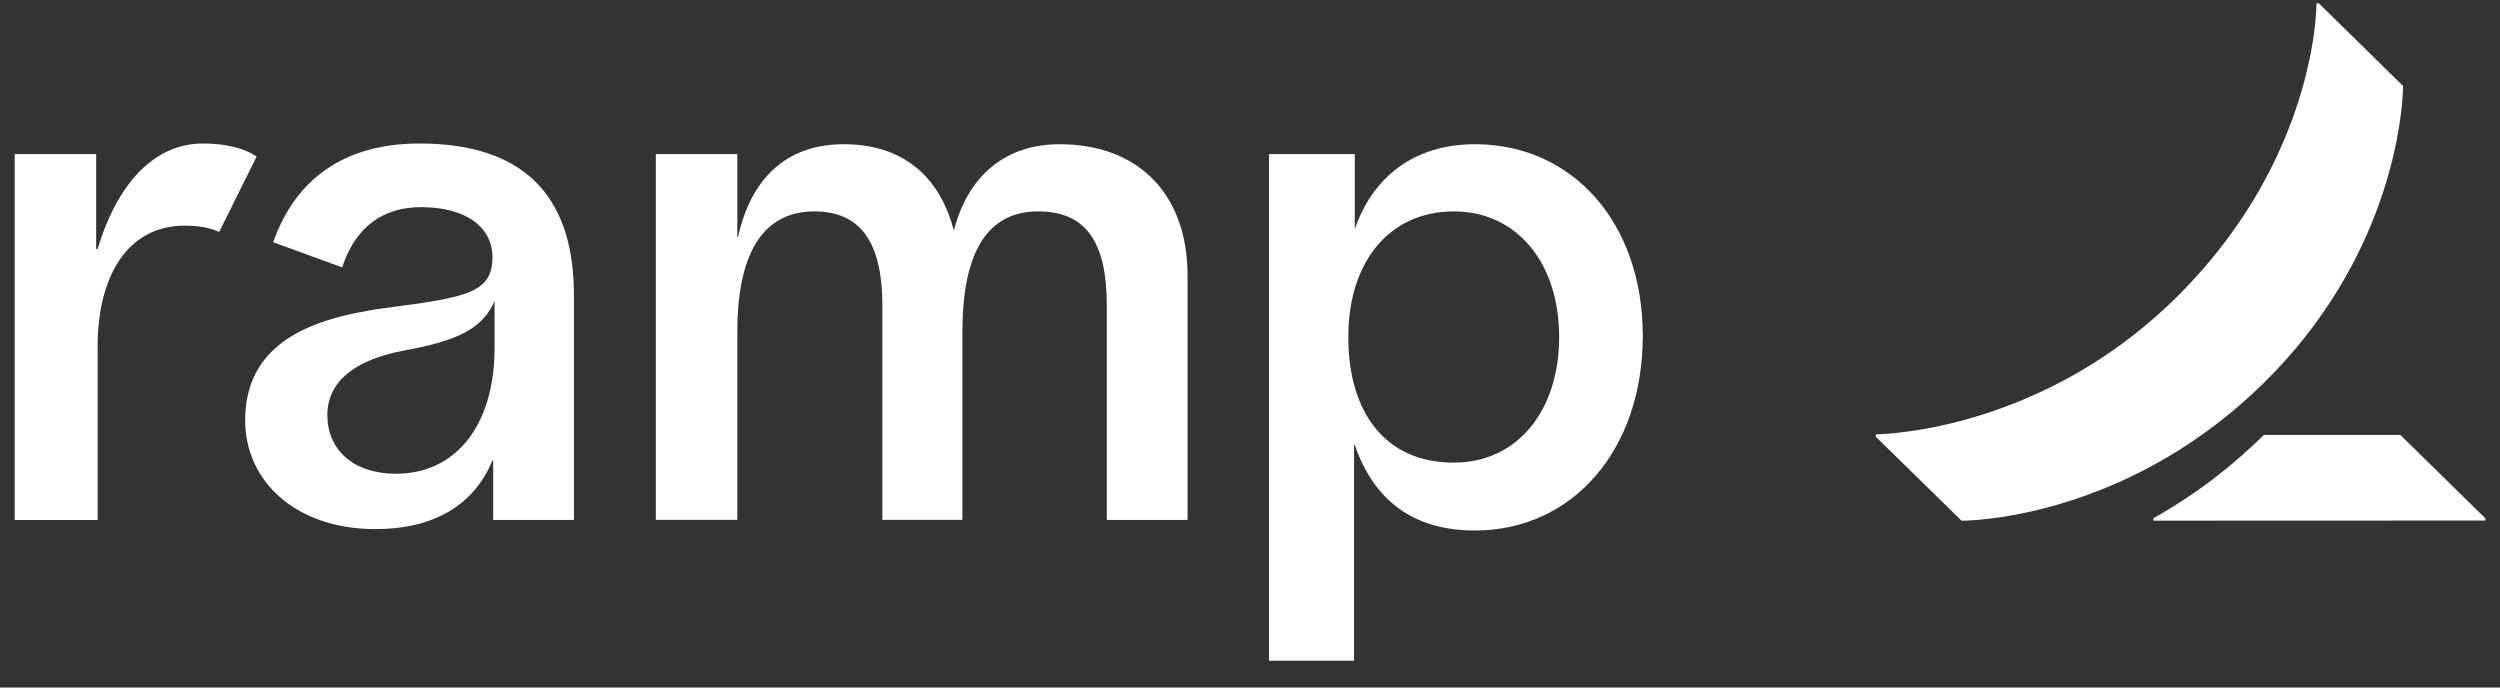 <svg width="80" height="22" viewBox="0 0 80 22" fill="none" xmlns="http://www.w3.org/2000/svg">
<rect x="0" y="0" width="80" height="22" fill="#333333" stroke="none"/>
<path fill-rule="evenodd" clip-rule="evenodd" d="M74.127 0.109H74.205L76.898 2.751L76.89 2.983L76.856 3.413L76.83 3.641L76.774 4.035L76.693 4.488L76.624 4.821L76.54 5.176L76.44 5.551C76.422 5.615 76.403 5.68 76.384 5.746L76.259 6.149L76.114 6.568C75.497 8.277 74.395 10.338 72.424 12.271C70.658 14.003 68.801 15.052 67.192 15.688L66.74 15.858L66.303 16.007C66.16 16.054 66.02 16.097 65.882 16.137L65.481 16.248L65.1 16.343C65.039 16.357 64.978 16.371 64.918 16.384L64.572 16.455L64.25 16.514L63.955 16.56L63.689 16.595L63.248 16.64L62.943 16.658L62.769 16.662L60.026 13.975V13.899L60.404 13.88L60.684 13.854L61.161 13.794L61.44 13.751L61.744 13.696L62.072 13.63L62.422 13.55L62.792 13.456L63.18 13.346C63.246 13.326 63.313 13.306 63.381 13.285L63.794 13.15C63.864 13.126 63.935 13.101 64.006 13.075L64.441 12.912C66.056 12.275 67.914 11.229 69.652 9.508C71.186 7.989 72.194 6.419 72.856 5.007L73.054 4.567C73.086 4.494 73.116 4.423 73.145 4.351L73.311 3.929C73.337 3.86 73.362 3.792 73.386 3.724L73.523 3.324L73.642 2.94C73.66 2.878 73.678 2.816 73.695 2.755L73.789 2.399L73.868 2.063C73.881 2.009 73.892 1.955 73.903 1.903L73.963 1.6L74.011 1.32L74.048 1.066L74.088 0.735L74.116 0.395L74.127 0.109ZM18.362 9.178C18.275 6.195 16.686 4.592 13.425 4.592C11.027 4.592 9.457 5.718 8.742 7.752L10.949 8.555L11.021 8.355C11.446 7.252 12.262 6.629 13.472 6.629C14.912 6.629 15.759 7.264 15.759 8.237C15.759 9.138 15.207 9.394 13.975 9.617L13.563 9.687L13.313 9.724L12.252 9.866L11.913 9.919L11.387 10.015L11.032 10.095C9.432 10.484 7.845 11.313 7.845 13.445C7.845 15.435 9.508 16.931 12.007 16.931C13.886 16.931 15.166 16.164 15.758 14.735H15.781V16.637H18.366V9.438L18.362 9.178ZM52.569 10.749C52.568 7.128 50.327 4.615 47.195 4.615C45.218 4.615 43.912 5.701 43.353 7.334V4.931H40.608V21.144H43.33V14.236H43.353L43.432 14.453C44.065 16.083 45.302 16.976 47.195 16.976C50.327 16.976 52.569 14.396 52.569 10.749ZM79.53 16.584L76.81 13.917H72.448C71.497 14.838 70.439 15.719 68.907 16.584V16.661L79.53 16.657V16.584ZM6.5 4.592C7.252 4.592 7.732 4.756 7.987 4.879L8.113 4.947L8.211 5.012L7.013 7.424L6.982 7.408C6.877 7.36 6.515 7.219 5.929 7.219C4.047 7.219 3.124 8.877 3.124 11.091V16.639H0.471V4.931H3.077V7.969H3.123C3.679 6.101 4.789 4.592 6.5 4.592ZM38.002 8.826C38.002 6.177 36.399 4.615 33.908 4.615C32.122 4.615 30.96 5.678 30.523 7.379C30.064 5.612 28.856 4.615 27.001 4.615C25.131 4.615 24.023 5.748 23.617 7.582H23.594V4.931H20.987V16.636H23.594V10.614C23.594 8.327 24.28 6.765 26.063 6.765C27.625 6.765 28.236 7.884 28.236 9.777V16.636H30.797V10.614C30.797 8.084 31.587 6.765 33.221 6.765C34.799 6.765 35.417 7.808 35.417 9.777V16.637H38.002V8.826ZM15.826 9.63C15.442 10.534 14.605 10.91 12.944 11.215C11.321 11.513 10.475 12.236 10.475 13.278C10.475 14.388 11.298 15.159 12.671 15.159C14.547 15.159 15.745 13.685 15.822 11.37L15.826 11.127V9.63ZM43.146 10.784C43.146 8.339 44.493 6.765 46.52 6.765C48.545 6.765 49.893 8.415 49.893 10.784C49.893 13.154 48.547 14.804 46.52 14.804C44.35 14.804 43.146 13.229 43.146 10.784Z" fill="white"/>
</svg>
